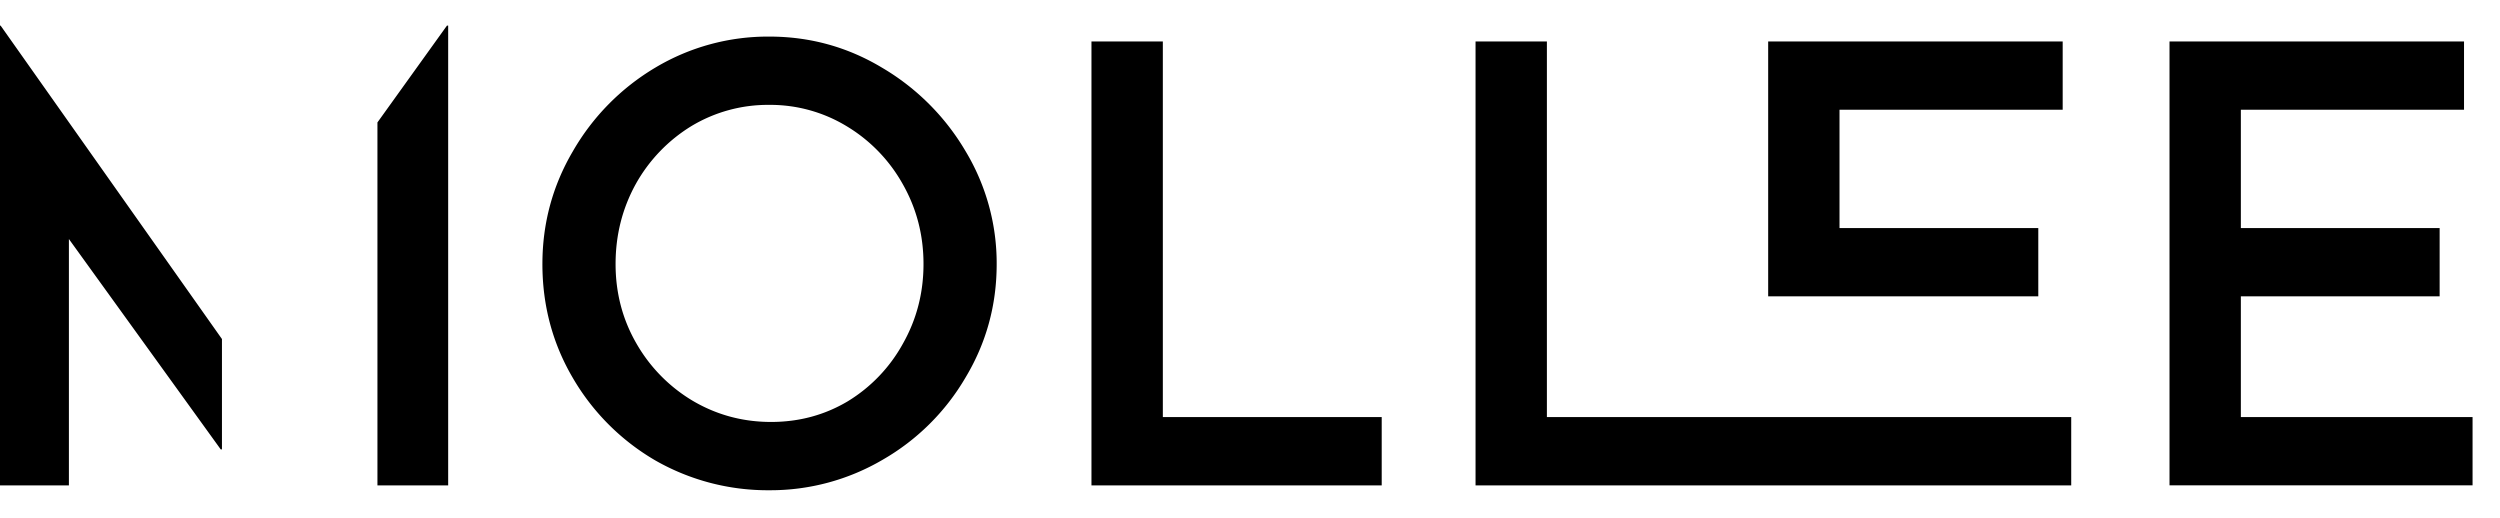 <svg width="82" height="17" fill="none" xmlns="http://www.w3.org/2000/svg"><path fill-rule="evenodd" clip-rule="evenodd" d="M14.7.84v15.08h-2.32V4.016L14.66.84h.04zm-7.42 13.9v-3.62L.02.84H0v15.08h2.26V7.84l4.98 6.9h.04zm10.511-6.08c0-1.333.334-2.567 1-3.7a7.598 7.598 0 012.7-2.74 7.202 7.202 0 013.74-1.02c1.334 0 2.567.34 3.7 1.02a7.707 7.707 0 012.74 2.74 7.13 7.13 0 011.02 3.7c0 1.347-.34 2.586-1.02 3.72a7.44 7.44 0 01-2.72 2.7 7.274 7.274 0 01-3.72 1 7.426 7.426 0 01-3.74-.98 7.487 7.487 0 01-2.7-2.7c-.666-1.133-1-2.38-1-3.74zm2.4 0c0 .947.227 1.813.68 2.6a5.181 5.181 0 001.84 1.88c.787.466 1.647.7 2.58.7.92 0 1.76-.227 2.52-.68a5.075 5.075 0 001.8-1.88c.454-.8.68-1.673.68-2.62 0-.947-.226-1.82-.68-2.62a5.136 5.136 0 00-1.84-1.9 4.825 4.825 0 00-2.54-.7 4.86 4.86 0 00-2.56.7 5.189 5.189 0 00-1.82 1.9c-.44.8-.66 1.673-.66 2.62zm17.95 5.02V1.36H35.8v14.56h9.52v-2.24h-7.18zM50.738 1.36v12.32h17.198v2.24H48.398V1.36h2.34zm9.598 8.36h6.52V7.48h-6.52V3.6h7.32V1.36h-9.66v8.36h2.34zM80.82 1.36V3.6H73.5v3.88h6.52v2.24H73.5v3.96h7.6v2.24h-9.94V1.36h9.66z" fill="#000"/></svg>